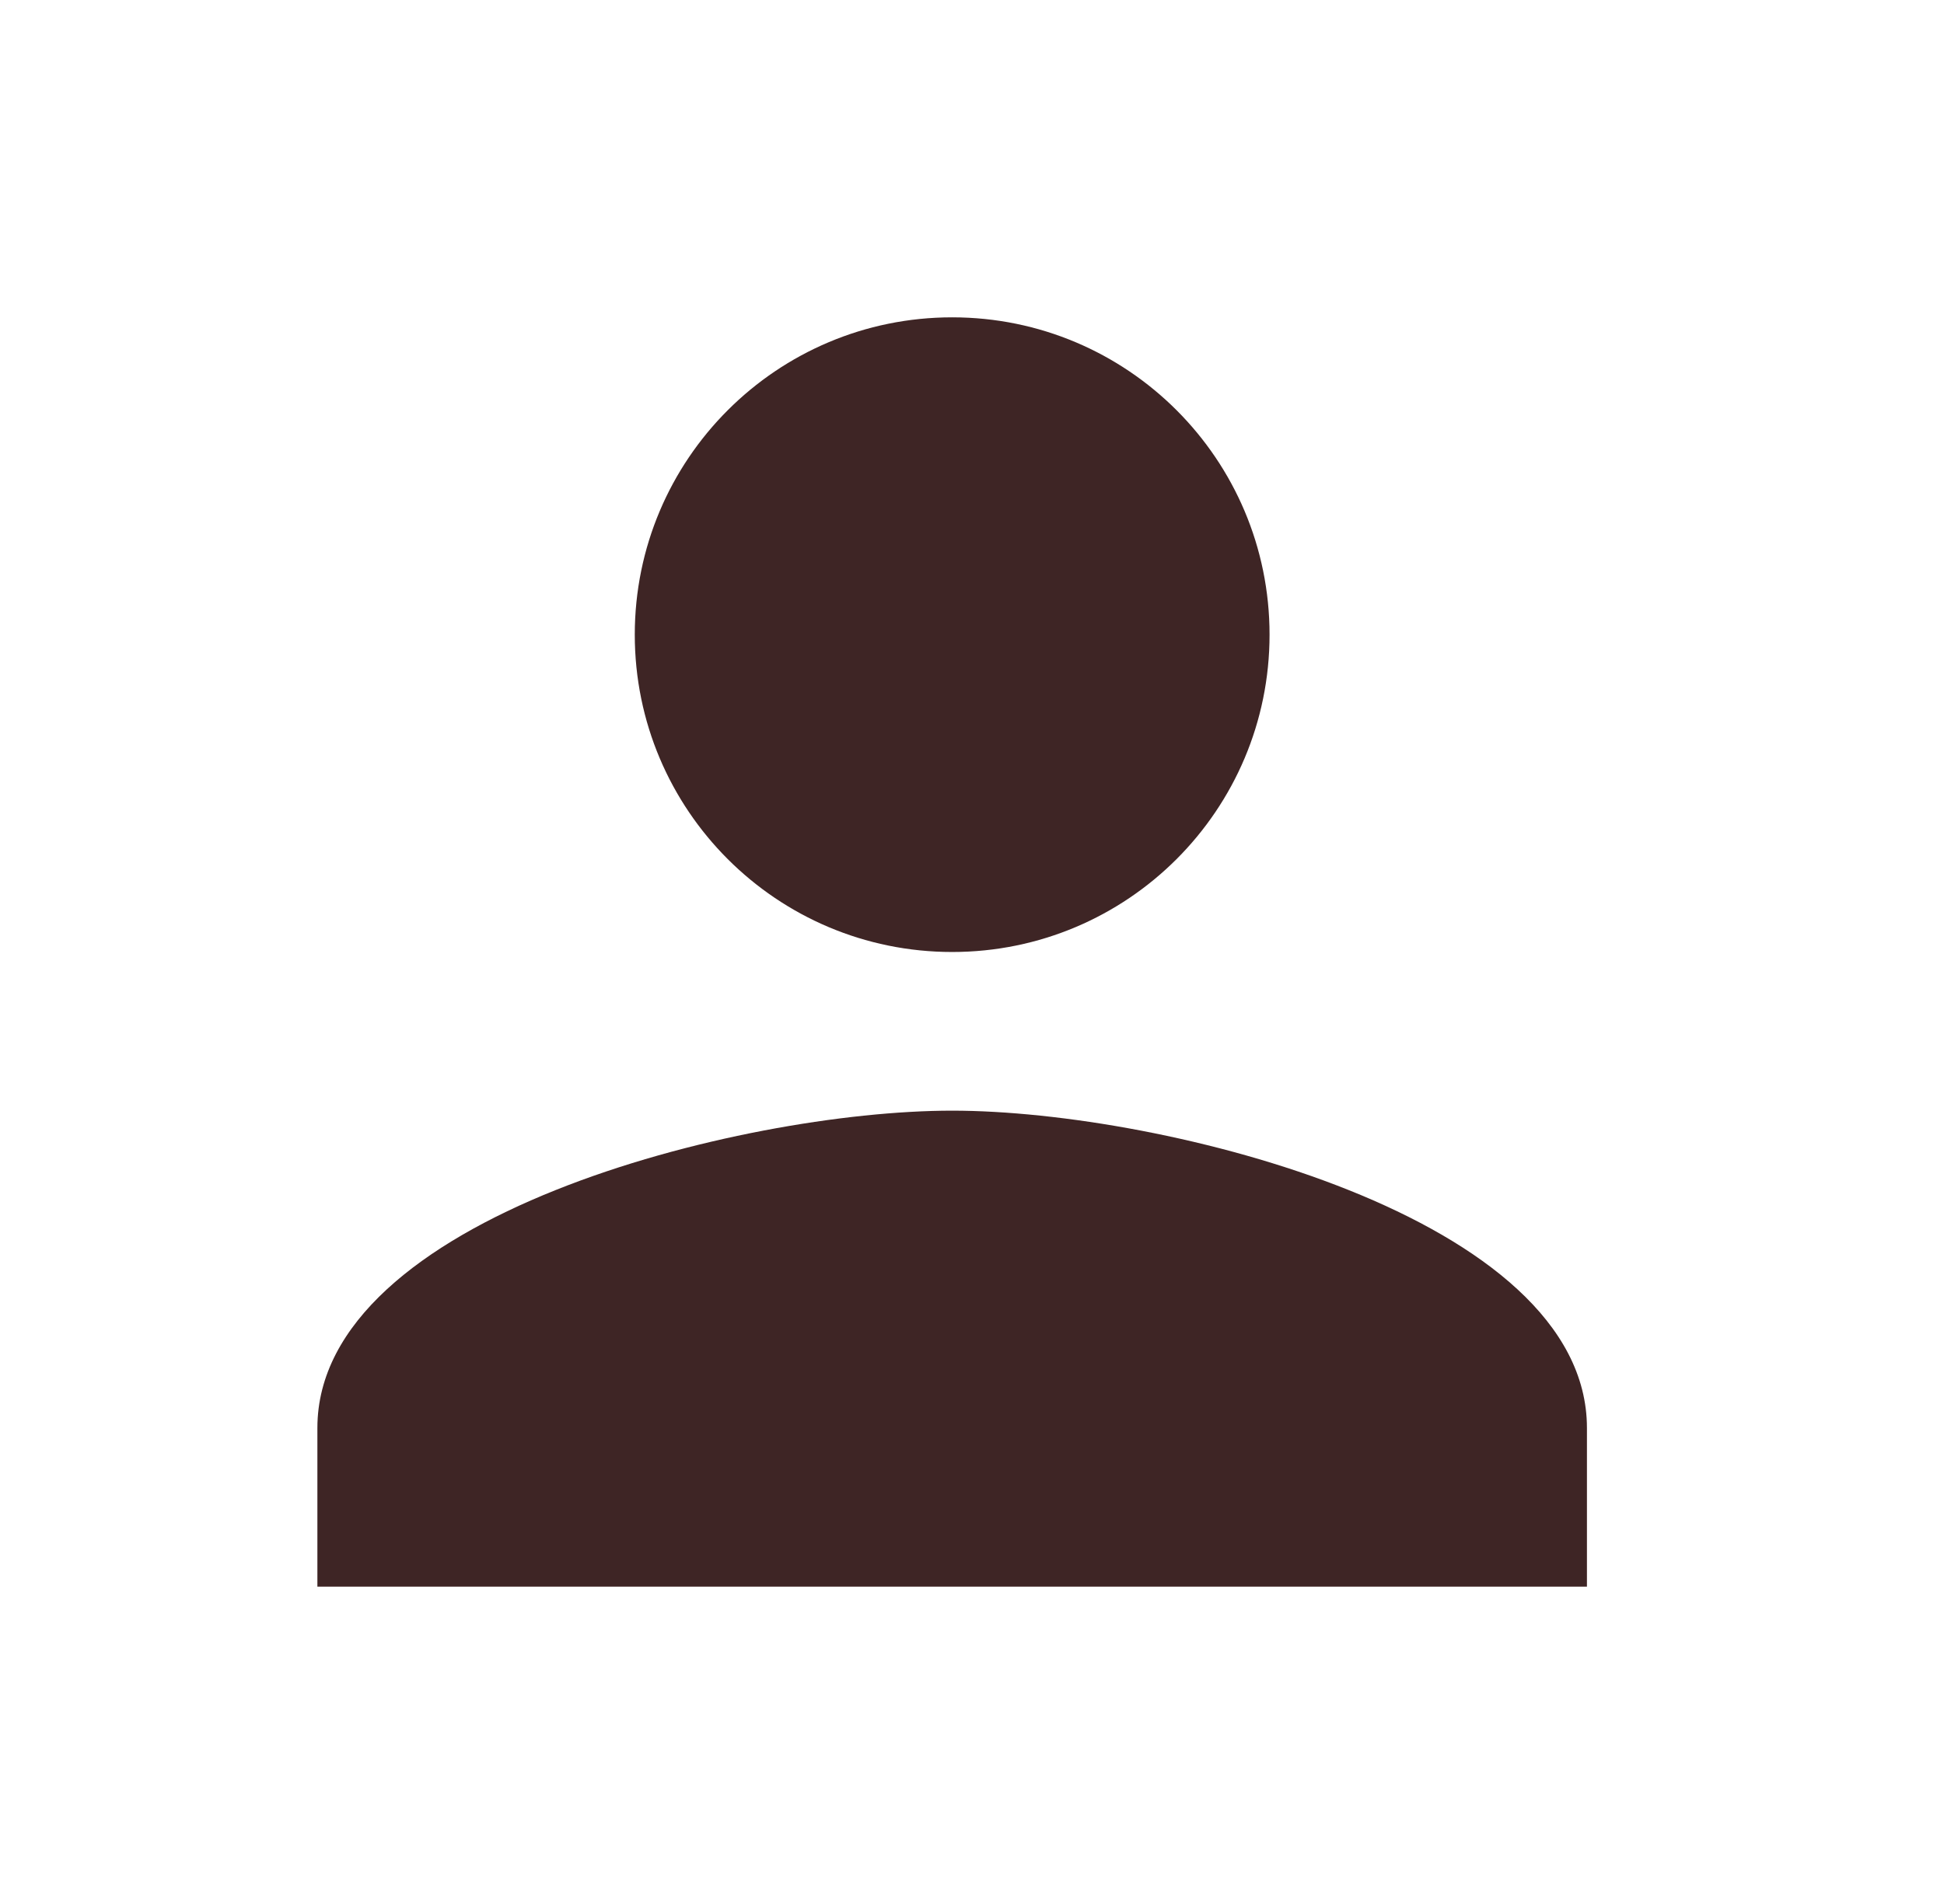 <svg width="49" height="48" viewBox="0 0 49 48" fill="none" xmlns="http://www.w3.org/2000/svg">
<path d="M24 28C29.34 28 40 30.68 40 36V40H8V36C8 30.68 18.66 28 24 28ZM24 8C28.42 8 32 11.58 32 16C32 20.42 28.42 24 24 24C19.58 24 16 20.42 16 16C16 11.58 19.58 8 24 8Z" fill="#3E2525"/>
</svg>
